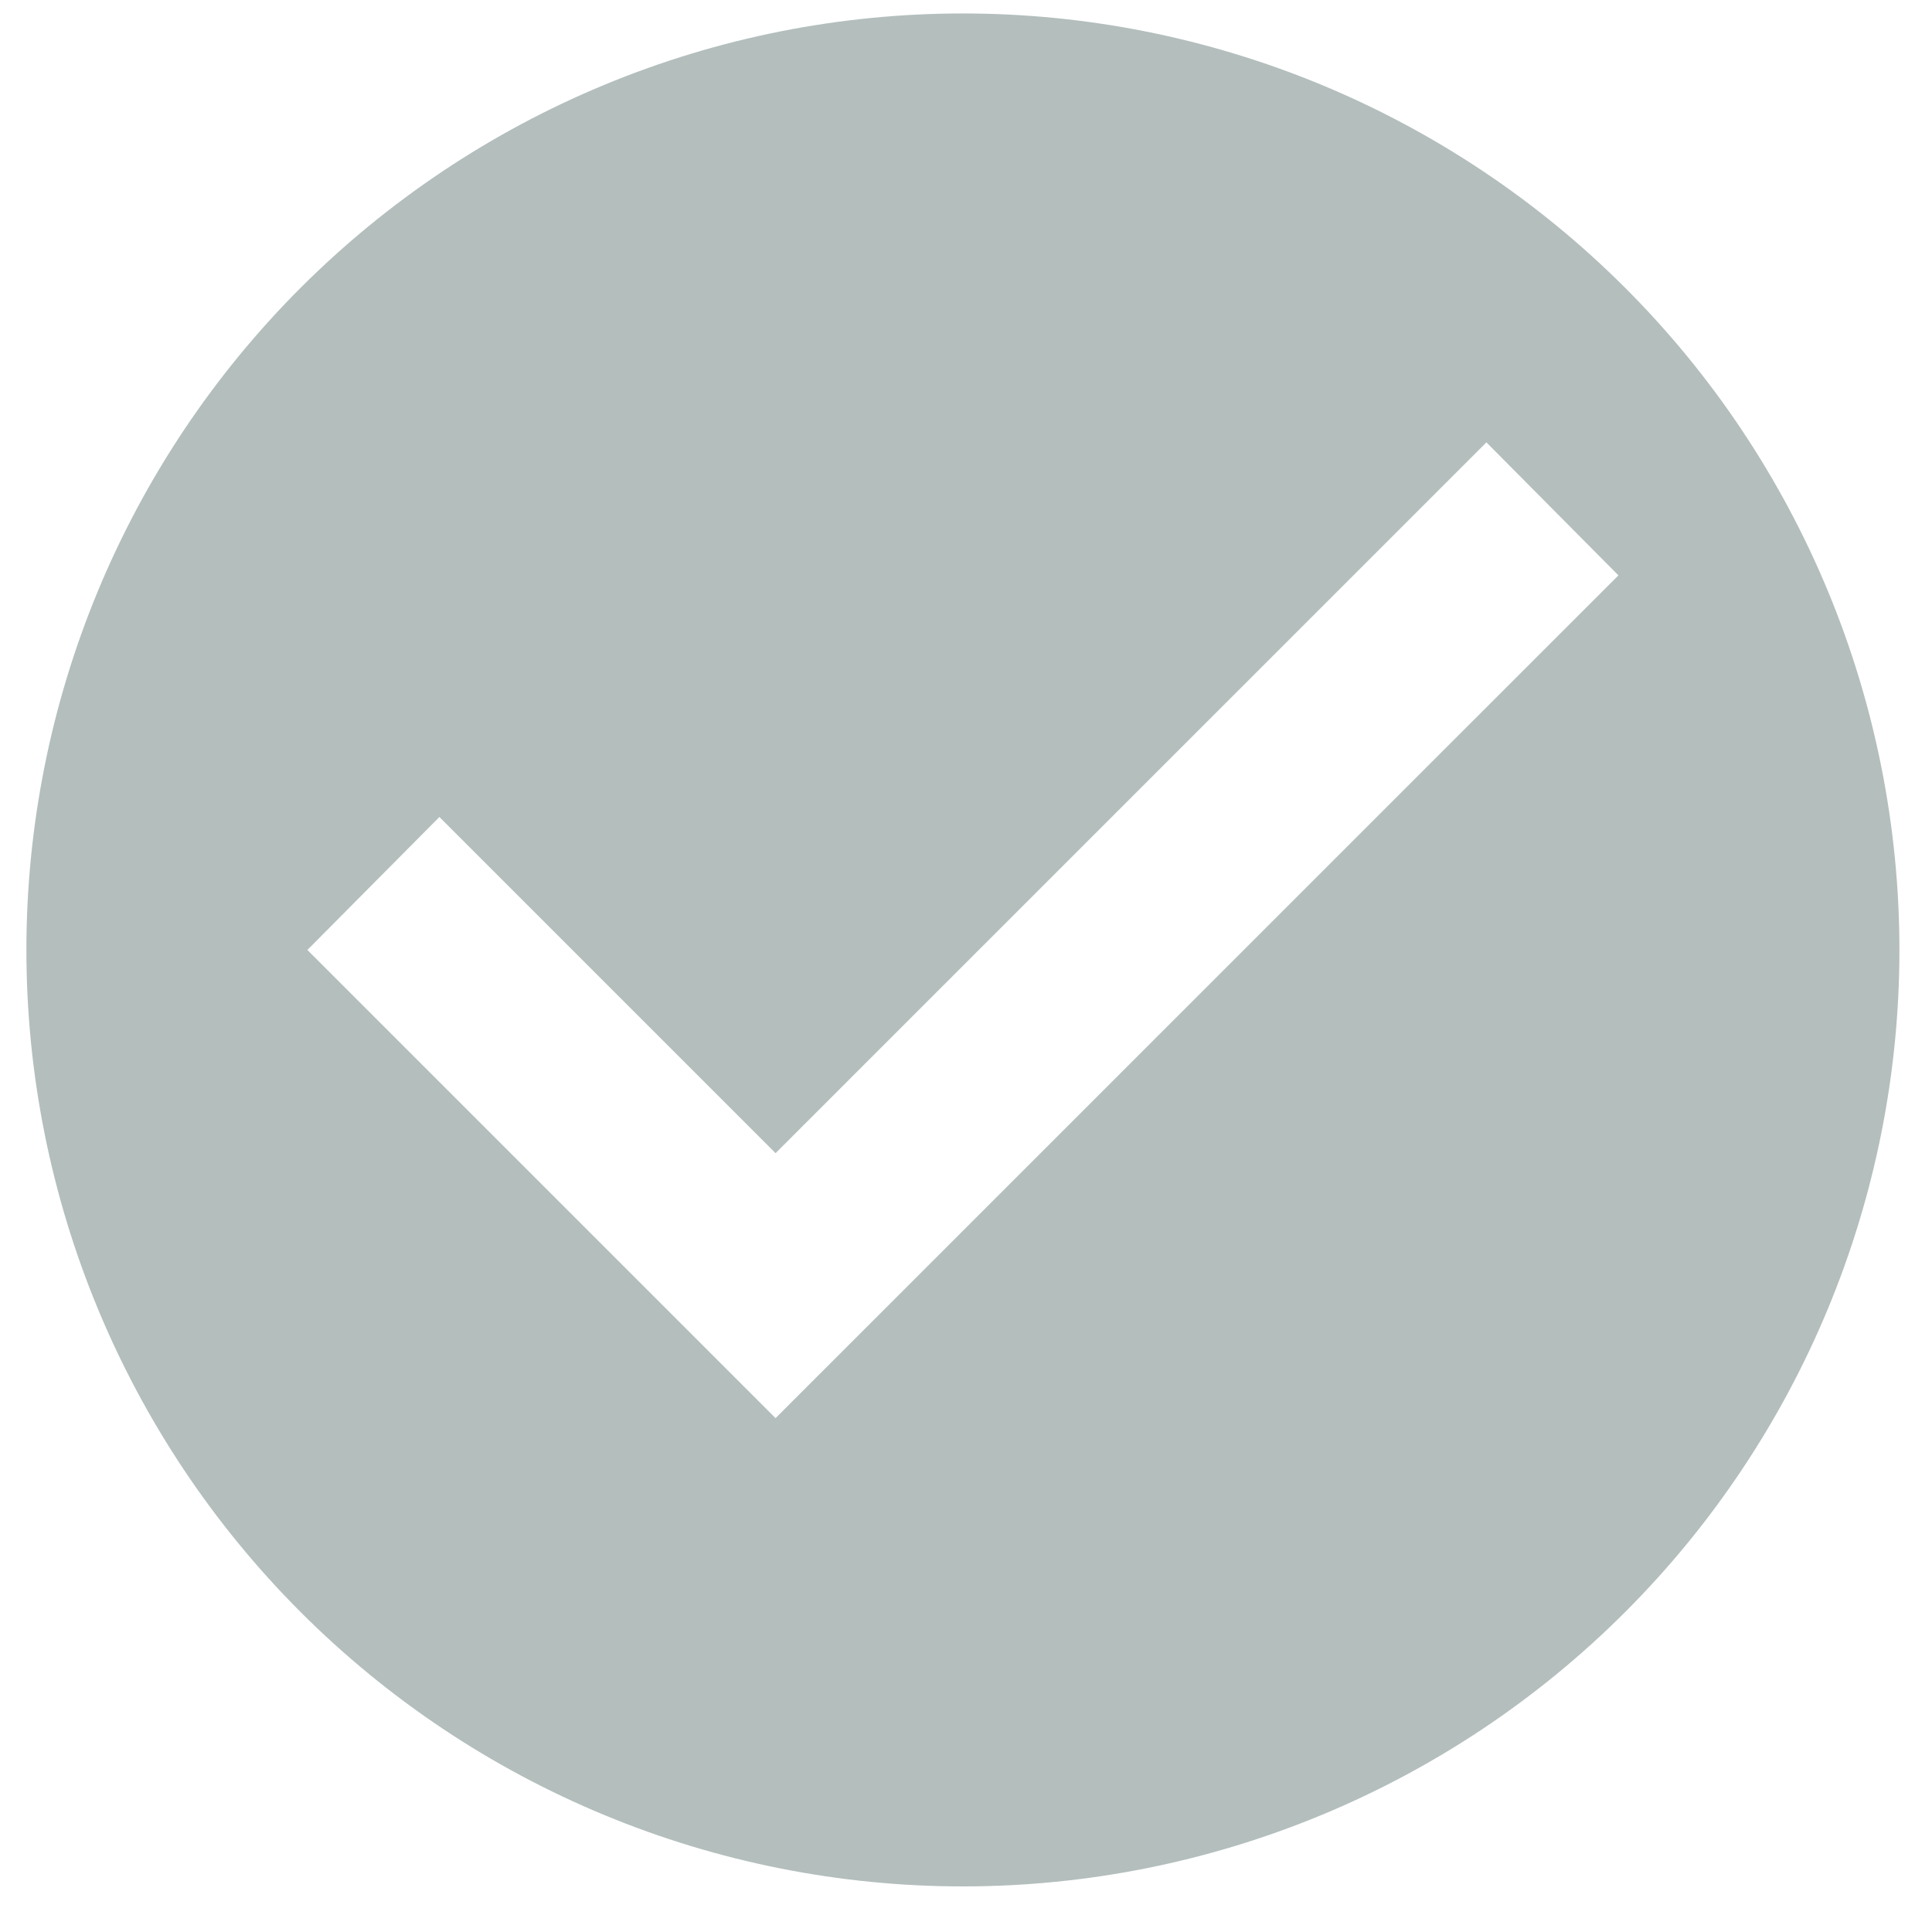 <svg width="30" height="30" viewBox="0 0 30 30" fill="none" xmlns="http://www.w3.org/2000/svg">
<path opacity="0.3" d="M12.043 22.021L4.773 14.751L6.823 12.686L12.043 17.906L23.081 6.869L25.131 8.934M14.952 0.209C13.042 0.209 11.151 0.585 9.387 1.316C7.623 2.047 6.02 3.118 4.669 4.468C1.942 7.195 0.41 10.894 0.41 14.751C0.41 18.607 1.942 22.306 4.669 25.033C6.02 26.384 7.623 27.455 9.387 28.185C11.151 28.916 13.042 29.292 14.952 29.292C18.808 29.292 22.507 27.76 25.234 25.033C27.961 22.306 29.494 18.607 29.494 14.751C29.494 12.841 29.117 10.95 28.387 9.186C27.656 7.422 26.585 5.818 25.234 4.468C23.884 3.118 22.281 2.047 20.517 1.316C18.752 0.585 16.861 0.209 14.952 0.209Z" fill="#002523"/>
</svg>
